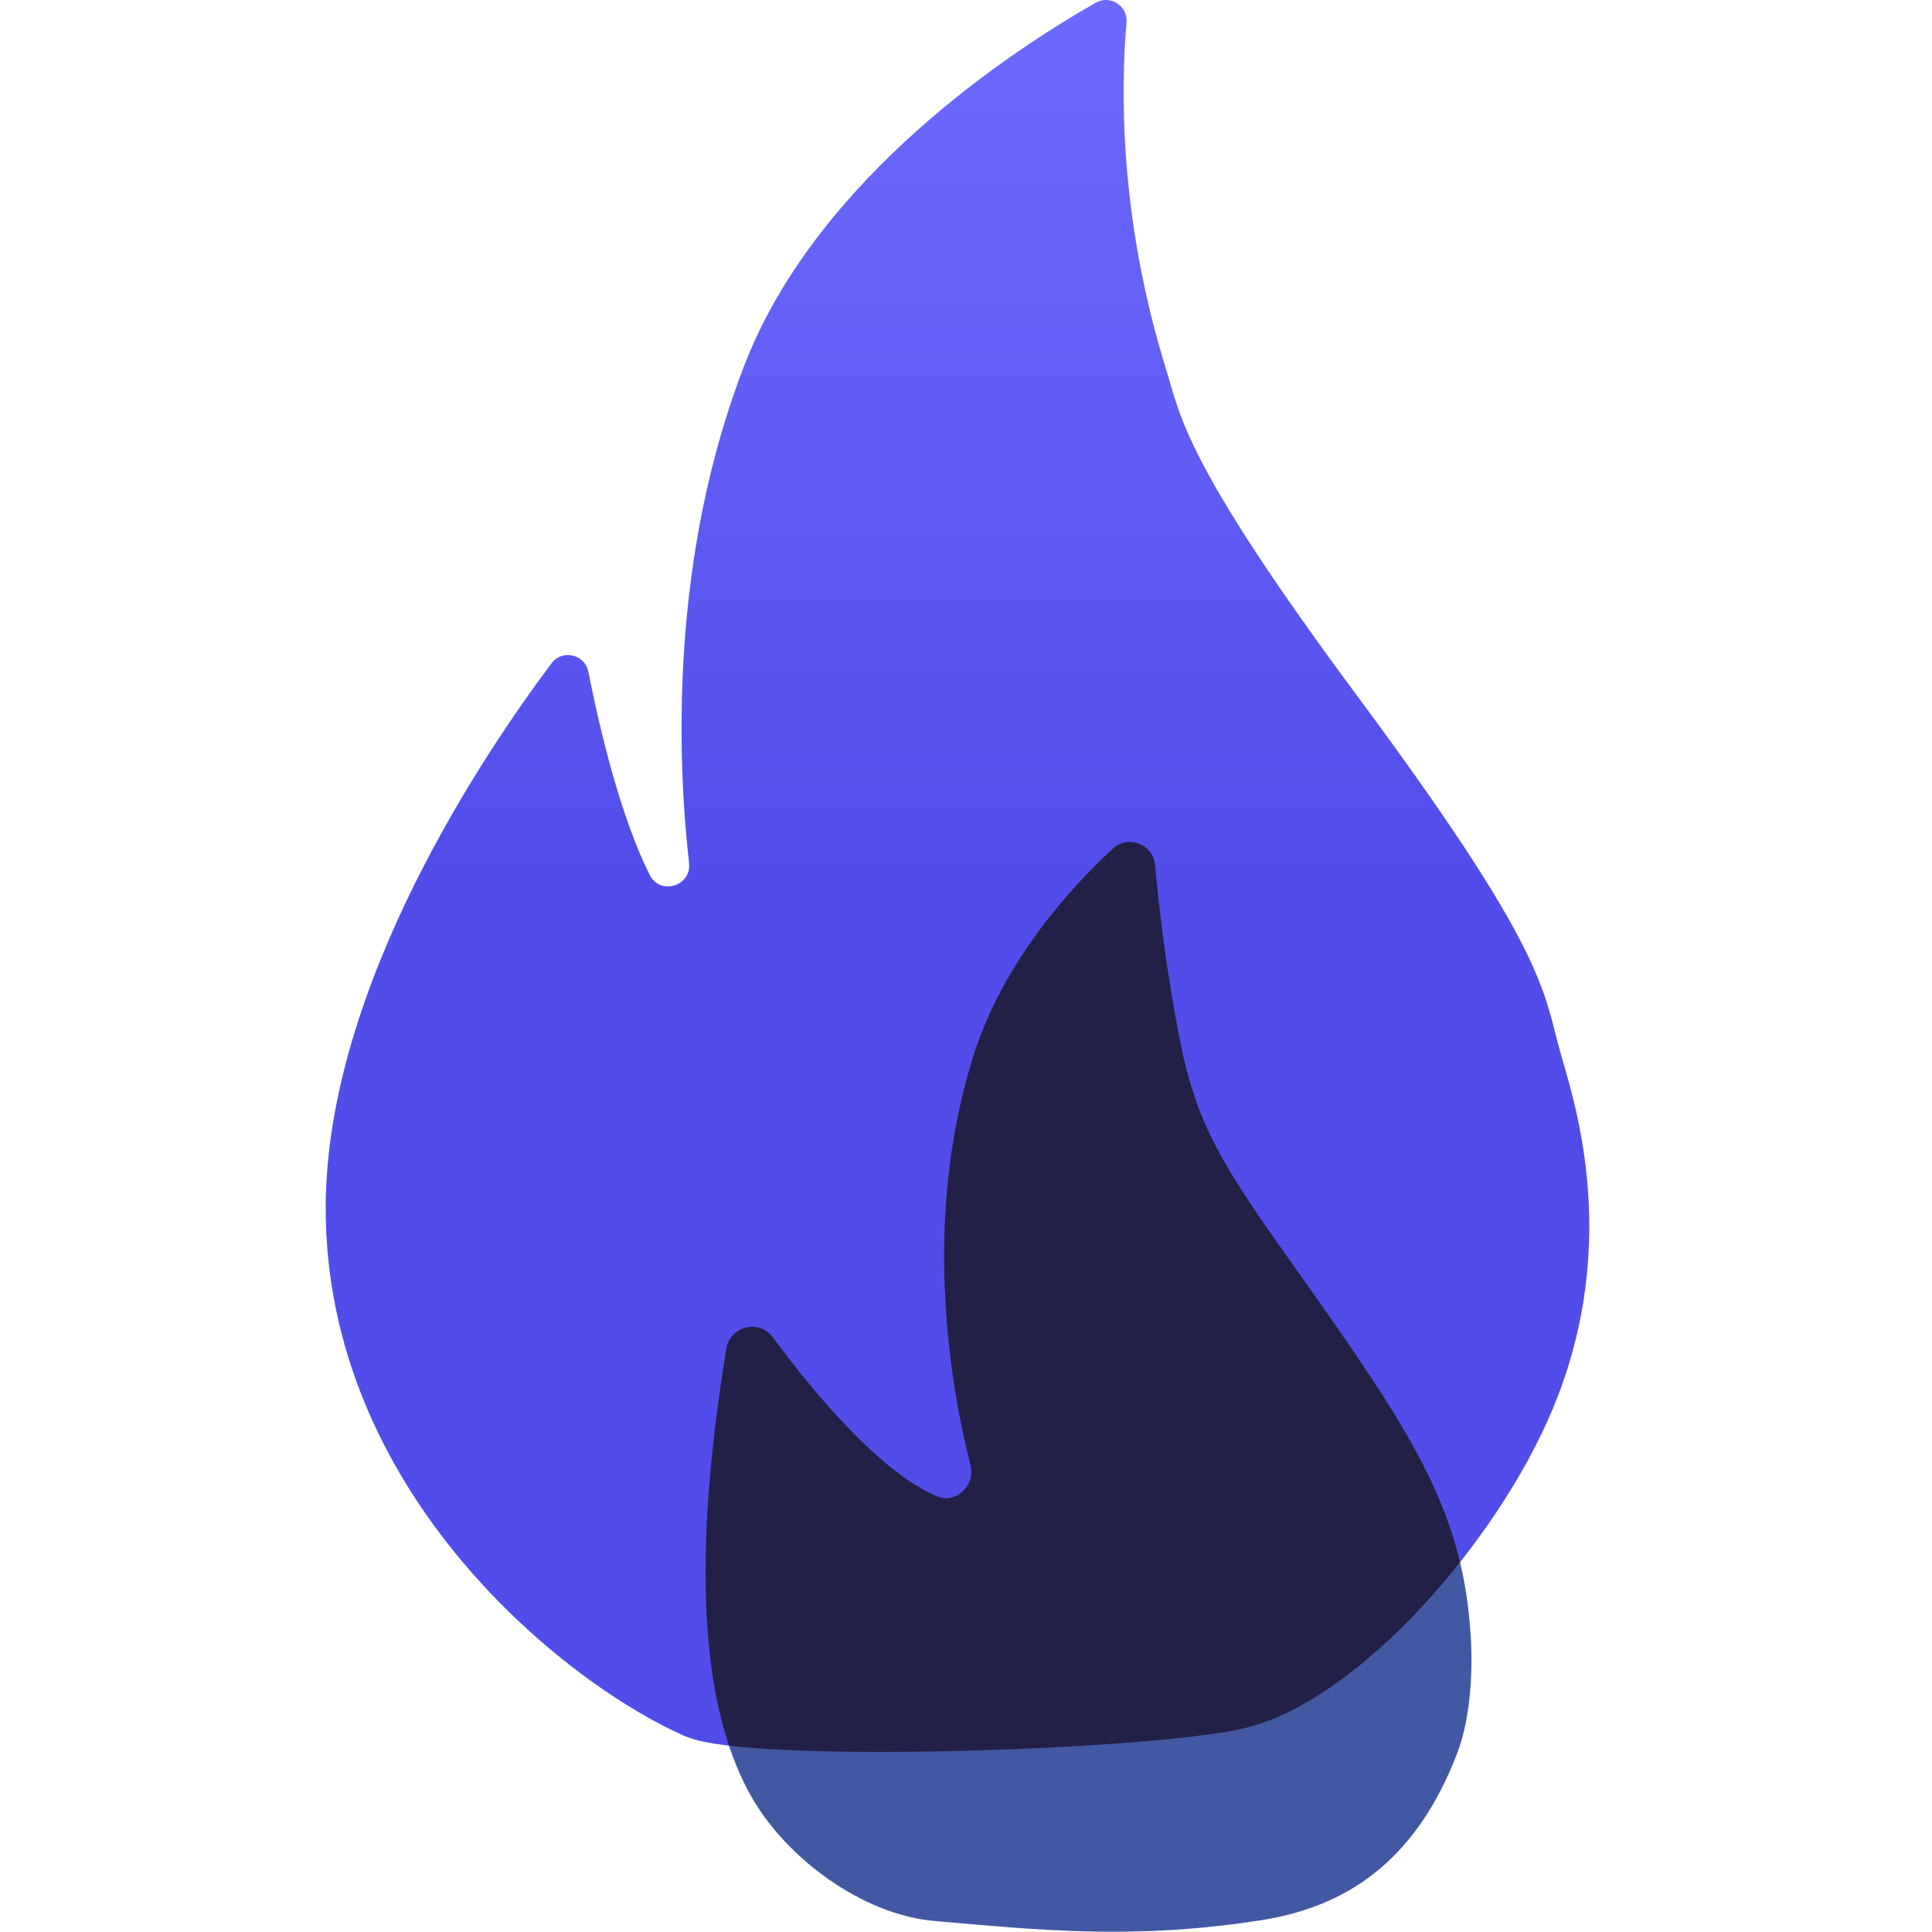 <?xml version="1.0" encoding="UTF-8"?>
<svg xmlns="http://www.w3.org/2000/svg" xmlns:xlink="http://www.w3.org/1999/xlink" id="Marketingbudget_verbrannt" viewBox="0 0 42 42">
  <defs>
    <linearGradient id="lilablau_Icons_DN" x1="20.81" y1="19.05" x2="20.81" y2="-8.6" gradientUnits="userSpaceOnUse">
      <stop offset="0" stop-color="#514deb"></stop>
      <stop offset=".25" stop-color="#5c59f2"></stop>
      <stop offset=".67" stop-color="#6b69fb"></stop>
      <stop offset="1" stop-color="#706fff"></stop>
    </linearGradient>
    <clipPath id="clippath">
      <path d="M27.44,41.74c2-.32,3.4-1.44,4.24-3.63.3-.79.35-1.86.28-2.71-.2-2.62-1.28-4.28-3.75-7.76-1.67-2.35-2.21-3.18-2.59-5.18-.28-1.46-.43-2.78-.51-3.65-.04-.46-.58-.67-.92-.36-.94.87-2.4,2.48-3.04,4.54-1.14,3.65-.45,7.3-.05,8.87.11.43-.32.84-.73.67-1.25-.53-2.71-2.29-3.57-3.46-.3-.4-.93-.24-1.01.25-.62,3.8-.74,7.47.54,9.73.75,1.33,2.4,2.57,3.98,2.71,2.41.21,4.38.41,7.13-.02Z" style="fill:none;"></path>
    </clipPath>
  </defs>
  <path d="M14.93,37.76c-2.58-1.11-7.88-5.28-7.85-11.55.03-4.8,3.47-9.87,4.91-11.79.23-.31.72-.2.8.18.23,1.17.69,3.15,1.34,4.43.23.44.9.23.85-.26-.25-2.22-.44-6.65,1.23-10.9C17.81,3.82,22.06,1.06,23.82.06c.32-.18.7.07.67.43-.12,1.35-.18,4.2.86,7.54.32,1.03.38,2.01,4.17,7.12,4.05,5.46,4.02,6.33,4.39,7.69.24.89,1.4,4.08-.16,7.8-1.2,2.87-4.18,6.28-6.62,6.91-1.91.5-10.82.8-12.19.21Z" style="fill:url(#lilablau_Icons_DN);"></path>
  <path d="M27.44,41.74c2-.32,3.4-1.44,4.24-3.63.3-.79.35-1.86.28-2.71-.2-2.62-1.28-4.28-3.75-7.76-1.67-2.35-2.21-3.18-2.59-5.18-.28-1.46-.43-2.78-.51-3.65-.04-.46-.58-.67-.92-.36-.94.87-2.4,2.48-3.04,4.54-1.14,3.65-.45,7.3-.05,8.87.11.43-.32.84-.73.67-1.25-.53-2.71-2.29-3.57-3.46-.3-.4-.93-.24-1.01.25-.62,3.8-.74,7.47.54,9.73.75,1.33,2.4,2.57,3.98,2.71,2.41.21,4.38.41,7.13-.02Z" style="fill:#4358a3;"></path>
  <g style="clip-path:url(#clippath);">
    <path d="M14.93,37.76c-2.58-1.11-7.88-5.28-7.85-11.55.03-4.8,3.47-9.87,4.91-11.79.23-.31.72-.2.8.18.23,1.17.69,3.15,1.34,4.43.23.44.9.23.85-.26-.25-2.22-.44-6.65,1.23-10.9C17.81,3.82,22.06,1.06,23.82.06c.32-.18.7.07.67.43-.12,1.35-.18,4.2.86,7.54.32,1.03.38,2.01,4.17,7.12,4.05,5.46,4.02,6.33,4.39,7.69.24.89,1.4,4.08-.16,7.8-1.2,2.87-4.18,6.28-6.62,6.91-1.91.5-10.82.8-12.19.21Z" style="fill:#222047;"></path>
  </g>
</svg>
